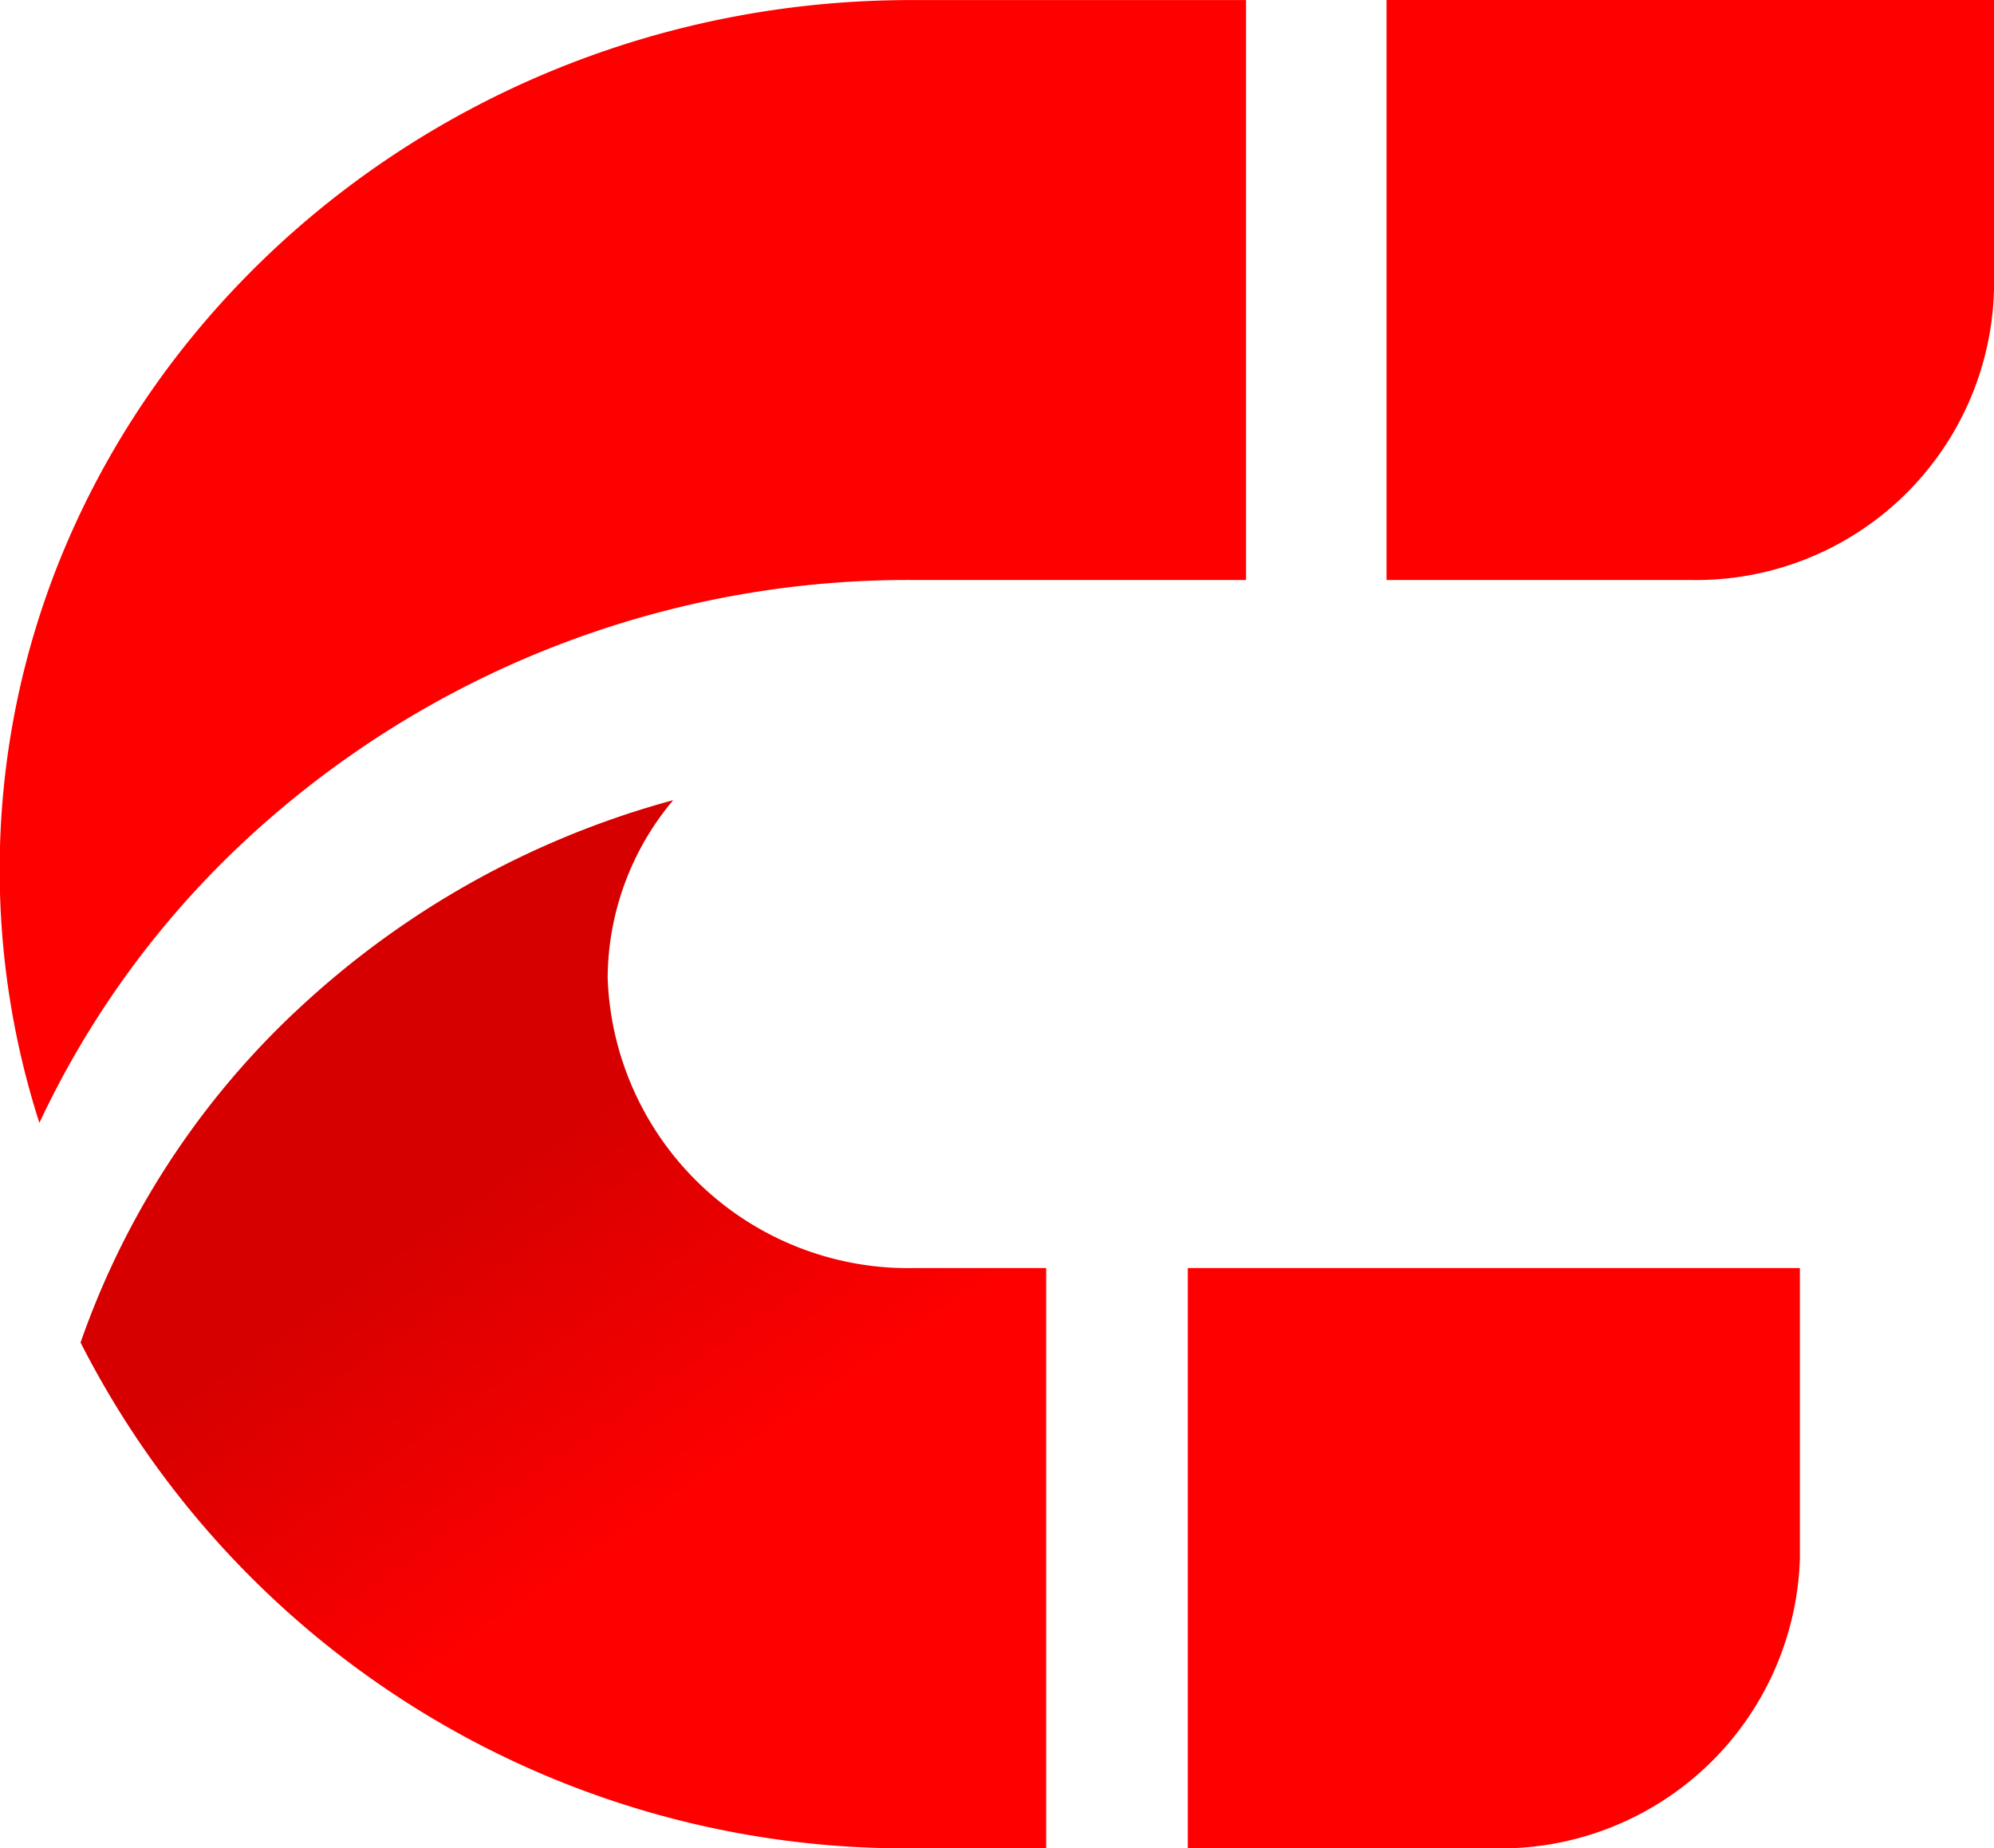 <svg xmlns="http://www.w3.org/2000/svg" width="30.12" height="27.916" viewBox="0 0 30.12 27.916"><defs><style>.a{fill:red;}  .a,.b{fill-rule:evenodd;}  .b{fill:url(#a);}</style><linearGradient id="a" x1="0.281" y1="0.311" x2="0.506" y2="0.505" gradientUnits="objectBoundingBox"><stop offset="0" stop-color="#d60000"/><stop offset="1" stop-color="red"/></linearGradient></defs><g transform="translate(-58.822 -1.36)"><g transform="translate(58.822 1.36)"><g transform="translate(0 0)"><path class="a" d="M19.141,1.155V9.916H14.083A14.7,14.7,0,0,0,3.914,13.954a13.85,13.85,0,0,0-3,4.163,12.5,12.5,0,0,1-.6-3.82c0-7.228,6.194-13.141,13.764-13.141h5.059Zm6.71,8.761H21.263V1.155h9.176V5.536a4.5,4.5,0,0,1-4.588,4.38Z" transform="translate(-0.319 -1.155)"/><g transform="translate(1.217 12.087)"><path class="b" d="M4.3,4.166A12.51,12.51,0,0,0,1.06,9.16,13.979,13.979,0,0,0,13.646,16.8h2V8.035h-2A4.543,4.543,0,0,1,9.022,3.655a4.2,4.2,0,0,1,.99-2.688A13.447,13.447,0,0,0,4.3,4.167ZM17.785,8.035V16.8h4.623a4.52,4.52,0,0,0,4.623-4.381V8.035H17.785Z" transform="translate(-1.06 -0.967)"/></g></g></g></g></svg>
